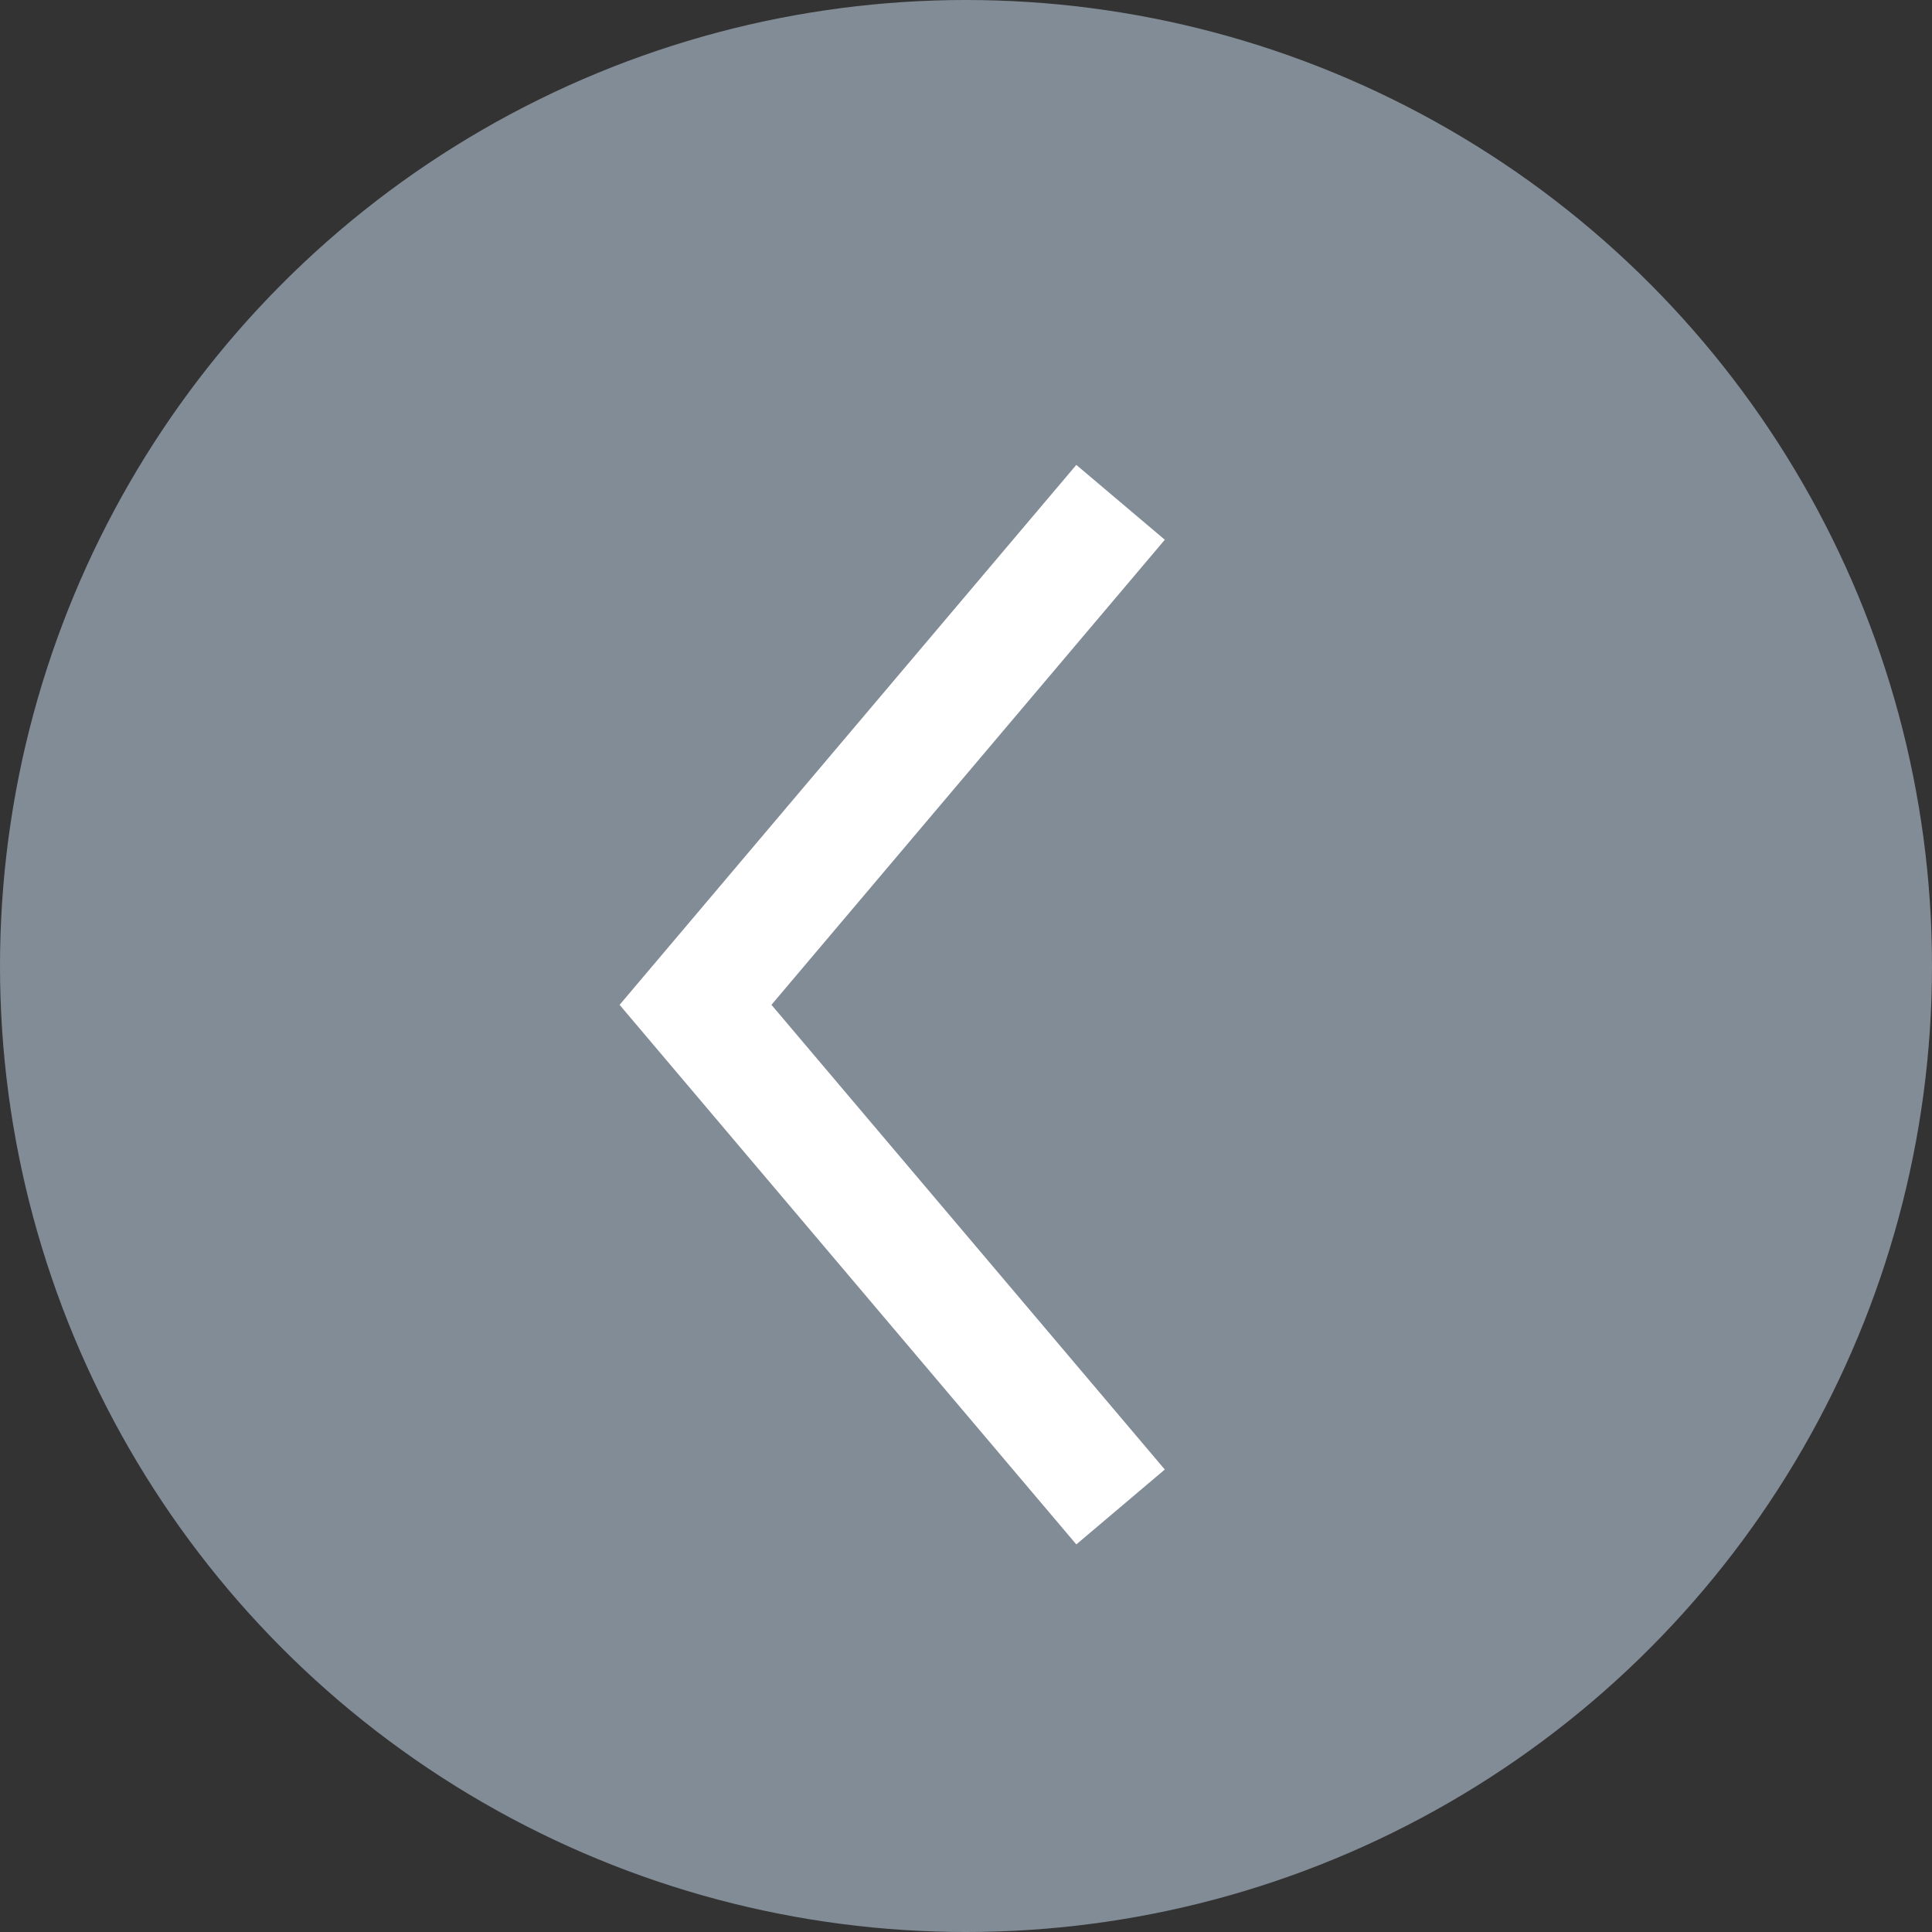 <svg width="50" height="50" viewBox="0 0 50 50" fill="none" xmlns="http://www.w3.org/2000/svg">
<rect x="0" y="0" width="50" height="50" fill="#333333" stroke="none"/>
<circle cx="25" cy="25" r="25" transform="rotate(-180 25 25)" fill="#828C96"/>
<path d="M29 39L18 26.005L29 13" stroke="white" stroke-width="3" stroke-miterlimit="10"/>
</svg>
